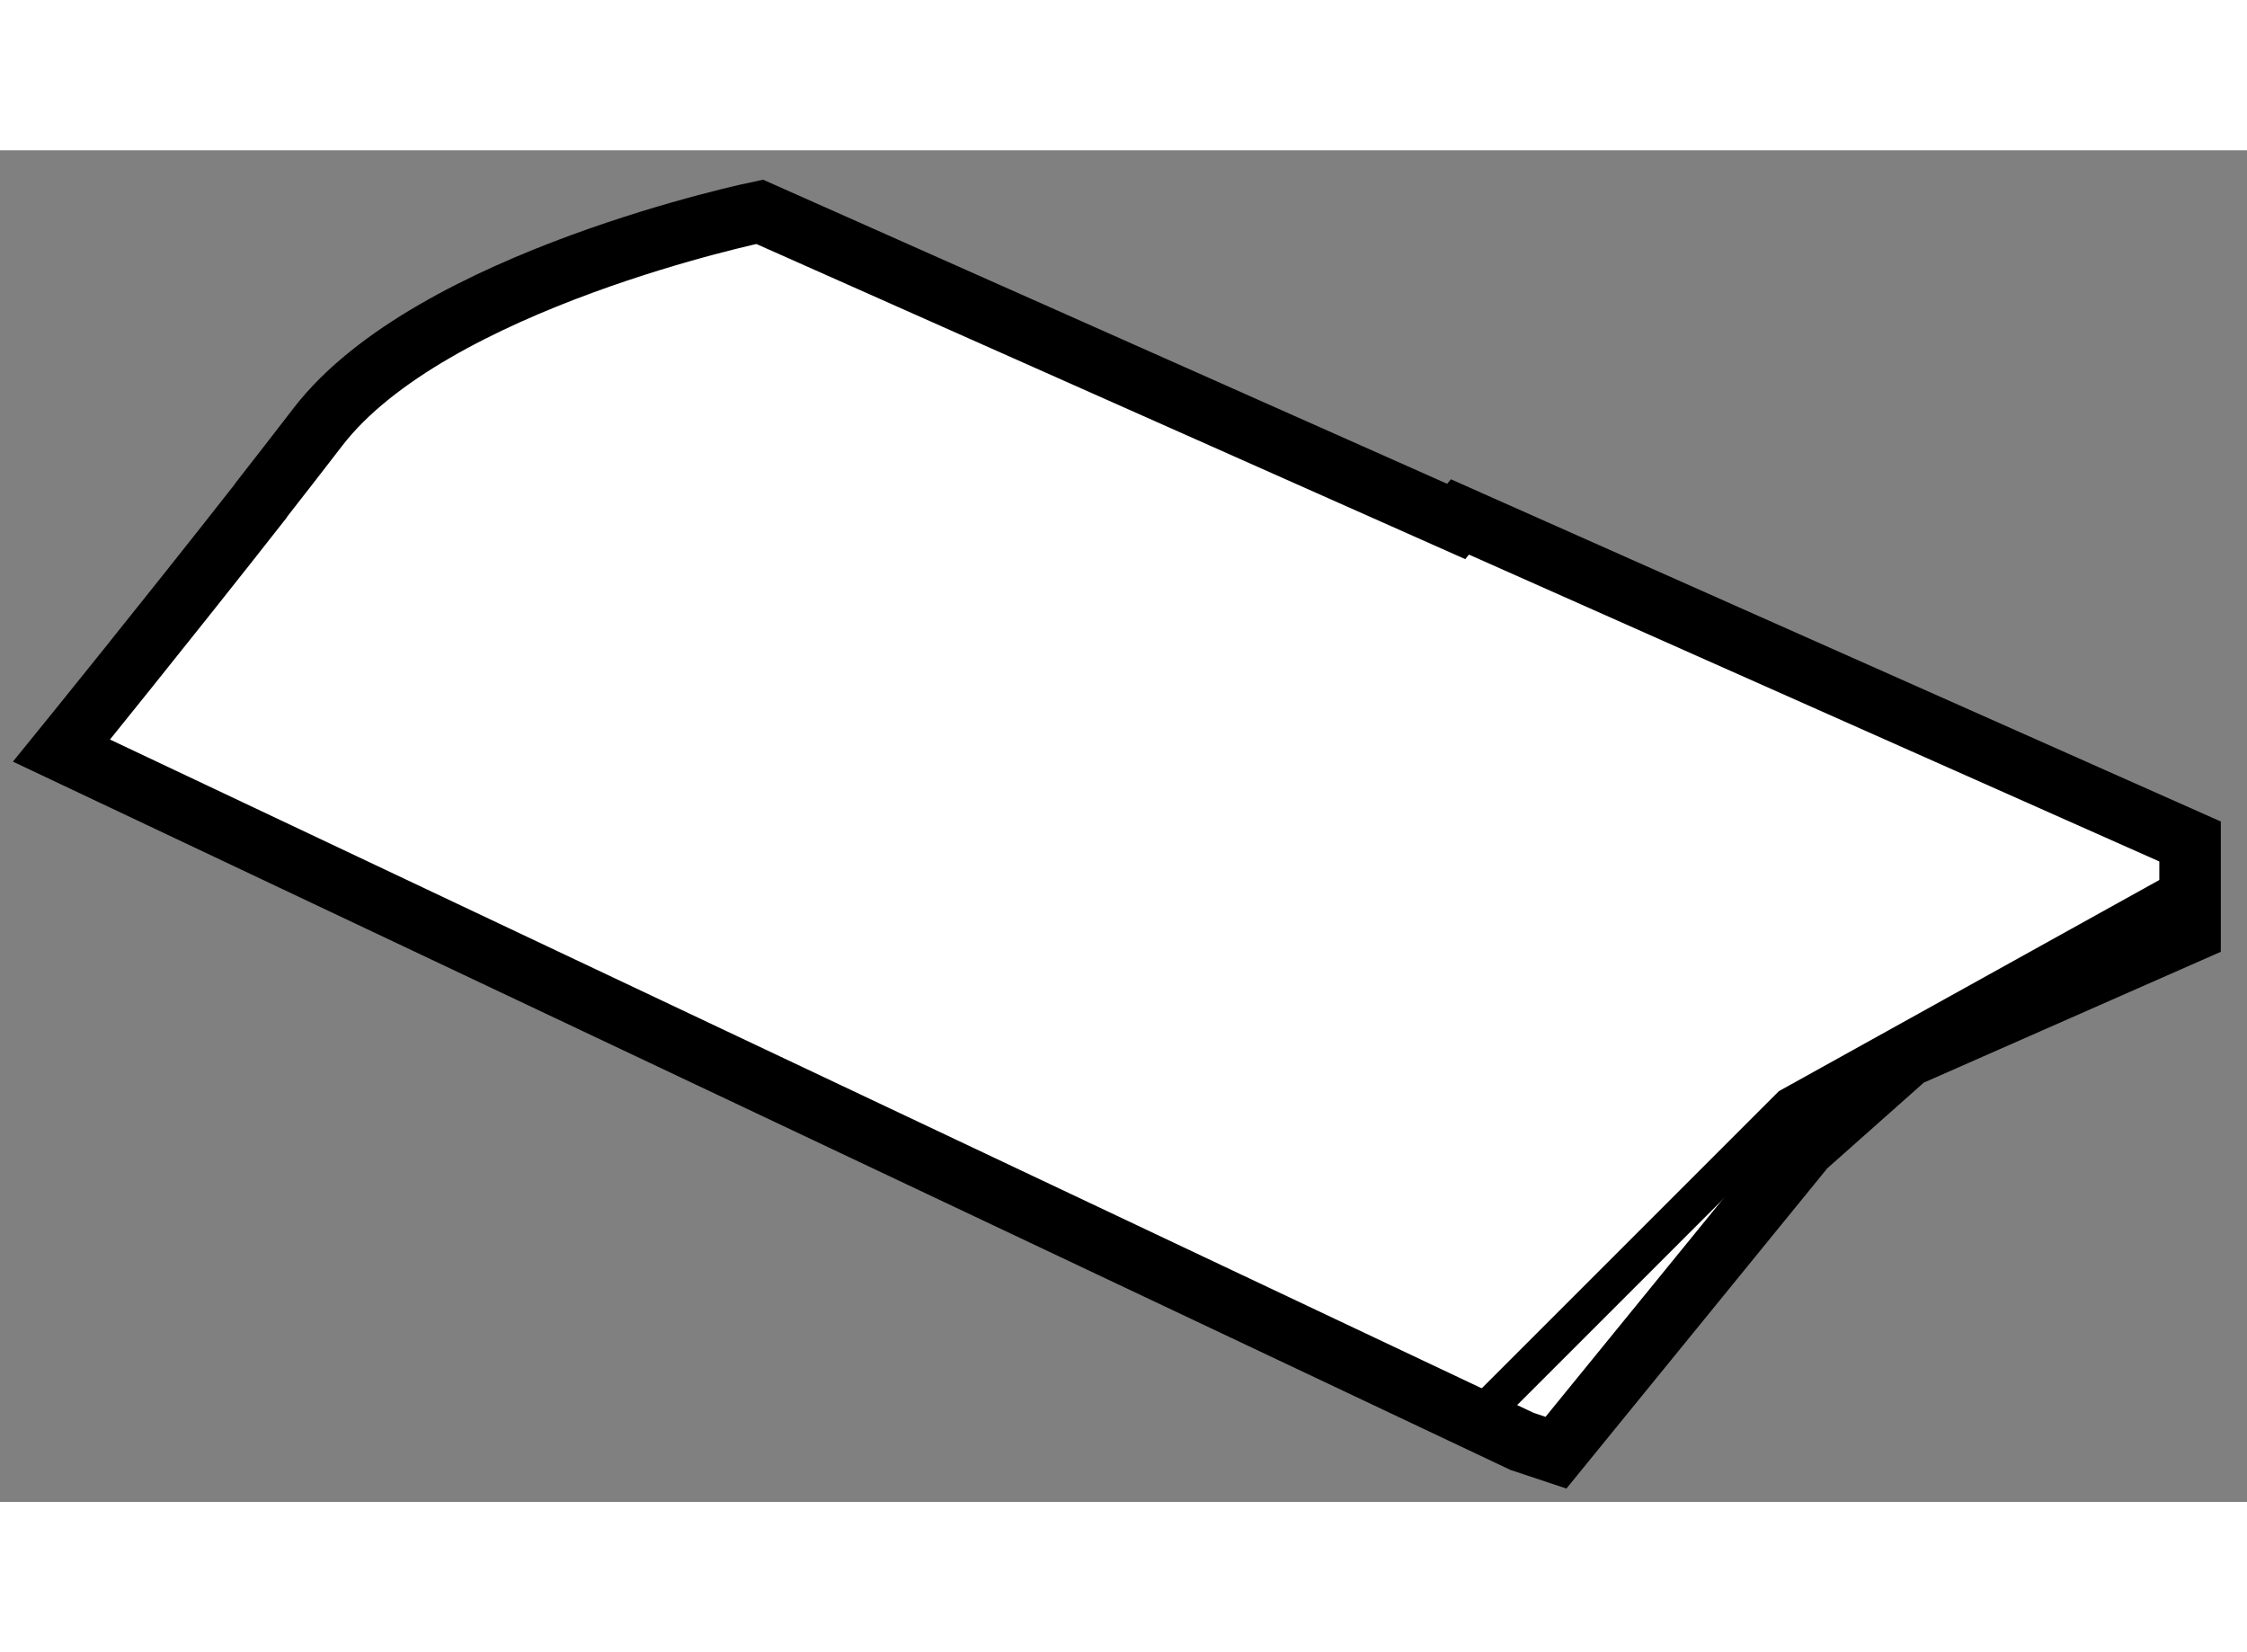 <?xml version="1.0" encoding="utf-8"?>
<!-- Generator: Adobe Illustrator 15.1.0, SVG Export Plug-In . SVG Version: 6.00 Build 0)  -->
<!DOCTYPE svg PUBLIC "-//W3C//DTD SVG 1.1//EN" "http://www.w3.org/Graphics/SVG/1.1/DTD/svg11.dtd">
<svg version="1.1" xmlns="http://www.w3.org/2000/svg" xmlns:xlink="http://www.w3.org/1999/xlink" x="0px" y="0px" width="244.8px"
	 height="180px" viewBox="147.842 95.187 18.271 10.99" enable-background="new 0 0 244.8 180" xml:space="preserve">
	
<rect x="147.842" y="95.187" width="18.271" height="10.99" fill="#808080" stroke="none"/>
	
<g><path fill="#FFFFFF" stroke="#000000" stroke-width="0.5" d="M149.98,98.015c-0.809,1.032-1.638,2.053-1.638,2.053l11.876,5.617
			l0.276,0.092l2.025-2.486l0.829-0.736l2.302-1.014v-0.734l-5.937-2.639l-0.03,0.037l-5.664-2.518c0,0-2.669,0.551-3.591,1.748
			c-0.154,0.2-0.316,0.409-0.479,0.617L149.98,98.015z"></path><polyline fill="none" stroke="#000000" stroke-width="0.3" points="159.912,105.444 162.398,102.958 165.713,101.118 		"></polyline></g>


</svg>